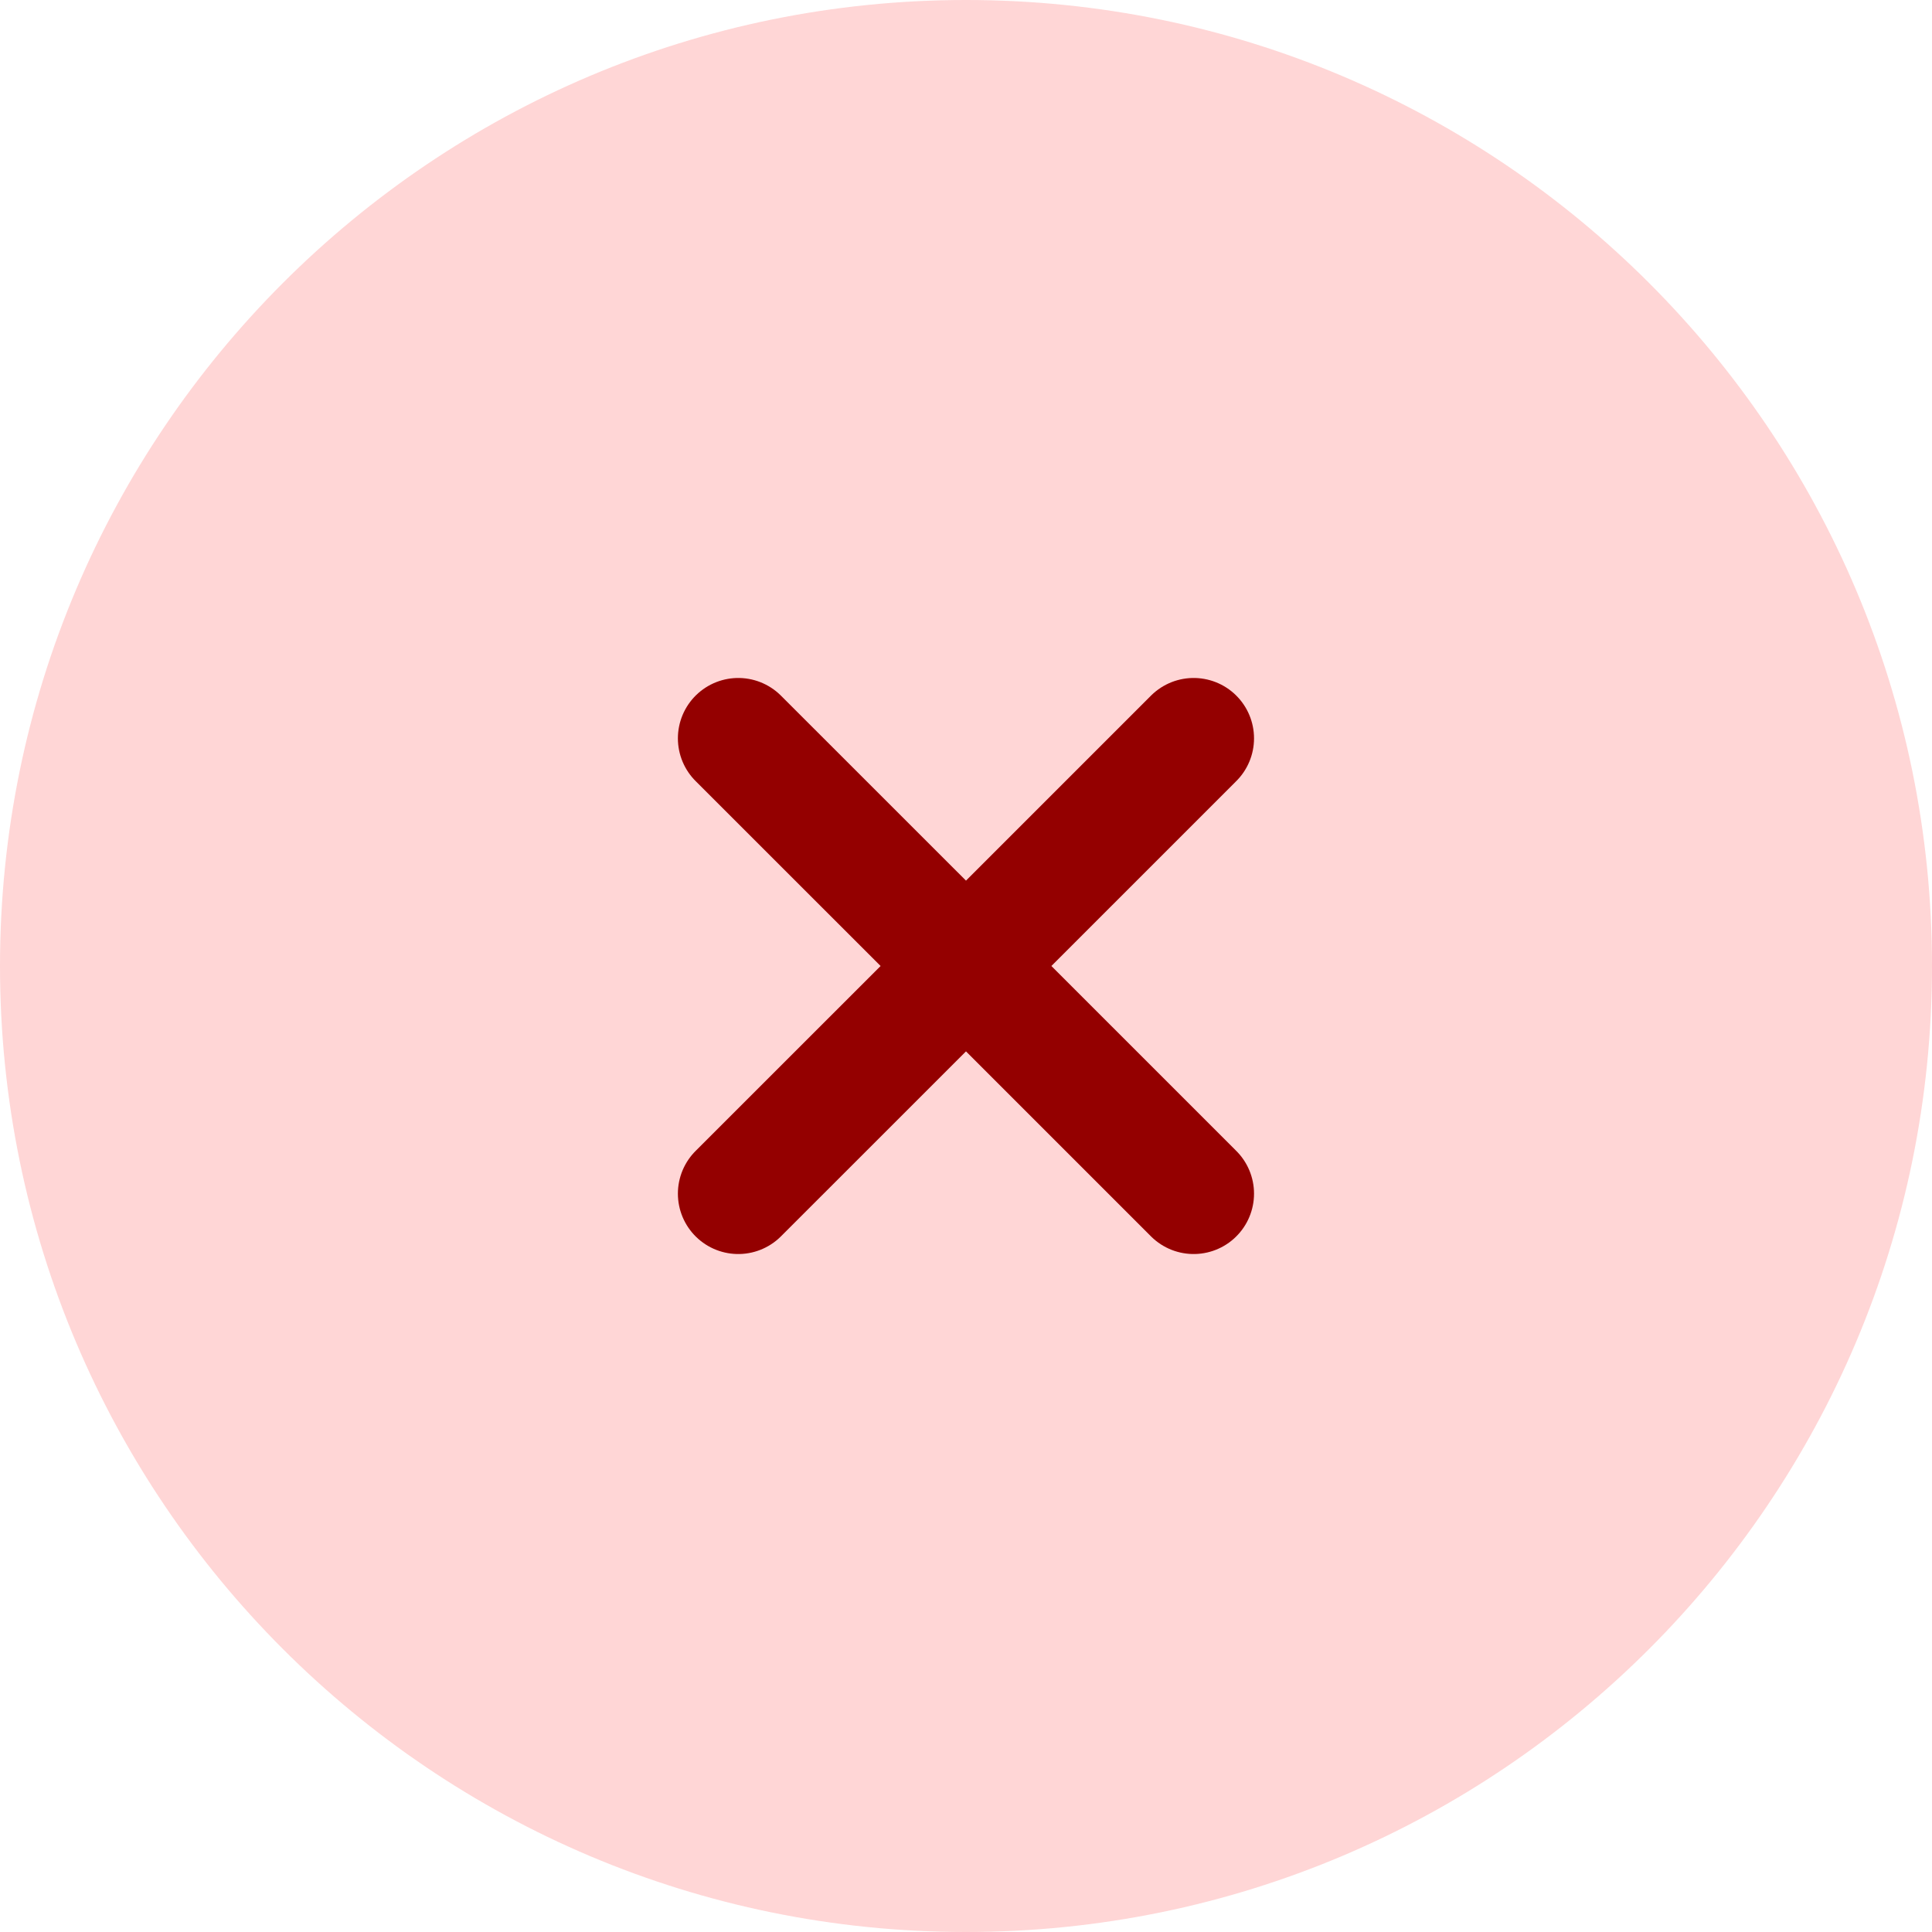 <svg width="24" height="24" viewBox="0 0 24 24" fill="none" xmlns="http://www.w3.org/2000/svg">
<g clip-path="url(#clip0_204_2474)">
<path d="M12 24C18.627 24 24 18.627 24 12C24 5.373 18.627 0 12 0C5.373 0 0 5.373 0 12C0 18.627 5.373 24 12 24Z" fill="#FFD6D6"/>
<path d="M9.171 14.828L12 12M14.828 9.172L12 12M12 12L9.171 9.172M12 12L14.828 14.828" stroke="#940000" stroke-width="1.5" stroke-linecap="round" stroke-linejoin="round"/>
</g>
<defs>
<clipPath id="clip0_204_2474">
<rect width="24" height="24" fill="white"/>
</clipPath>
</defs>
</svg>
